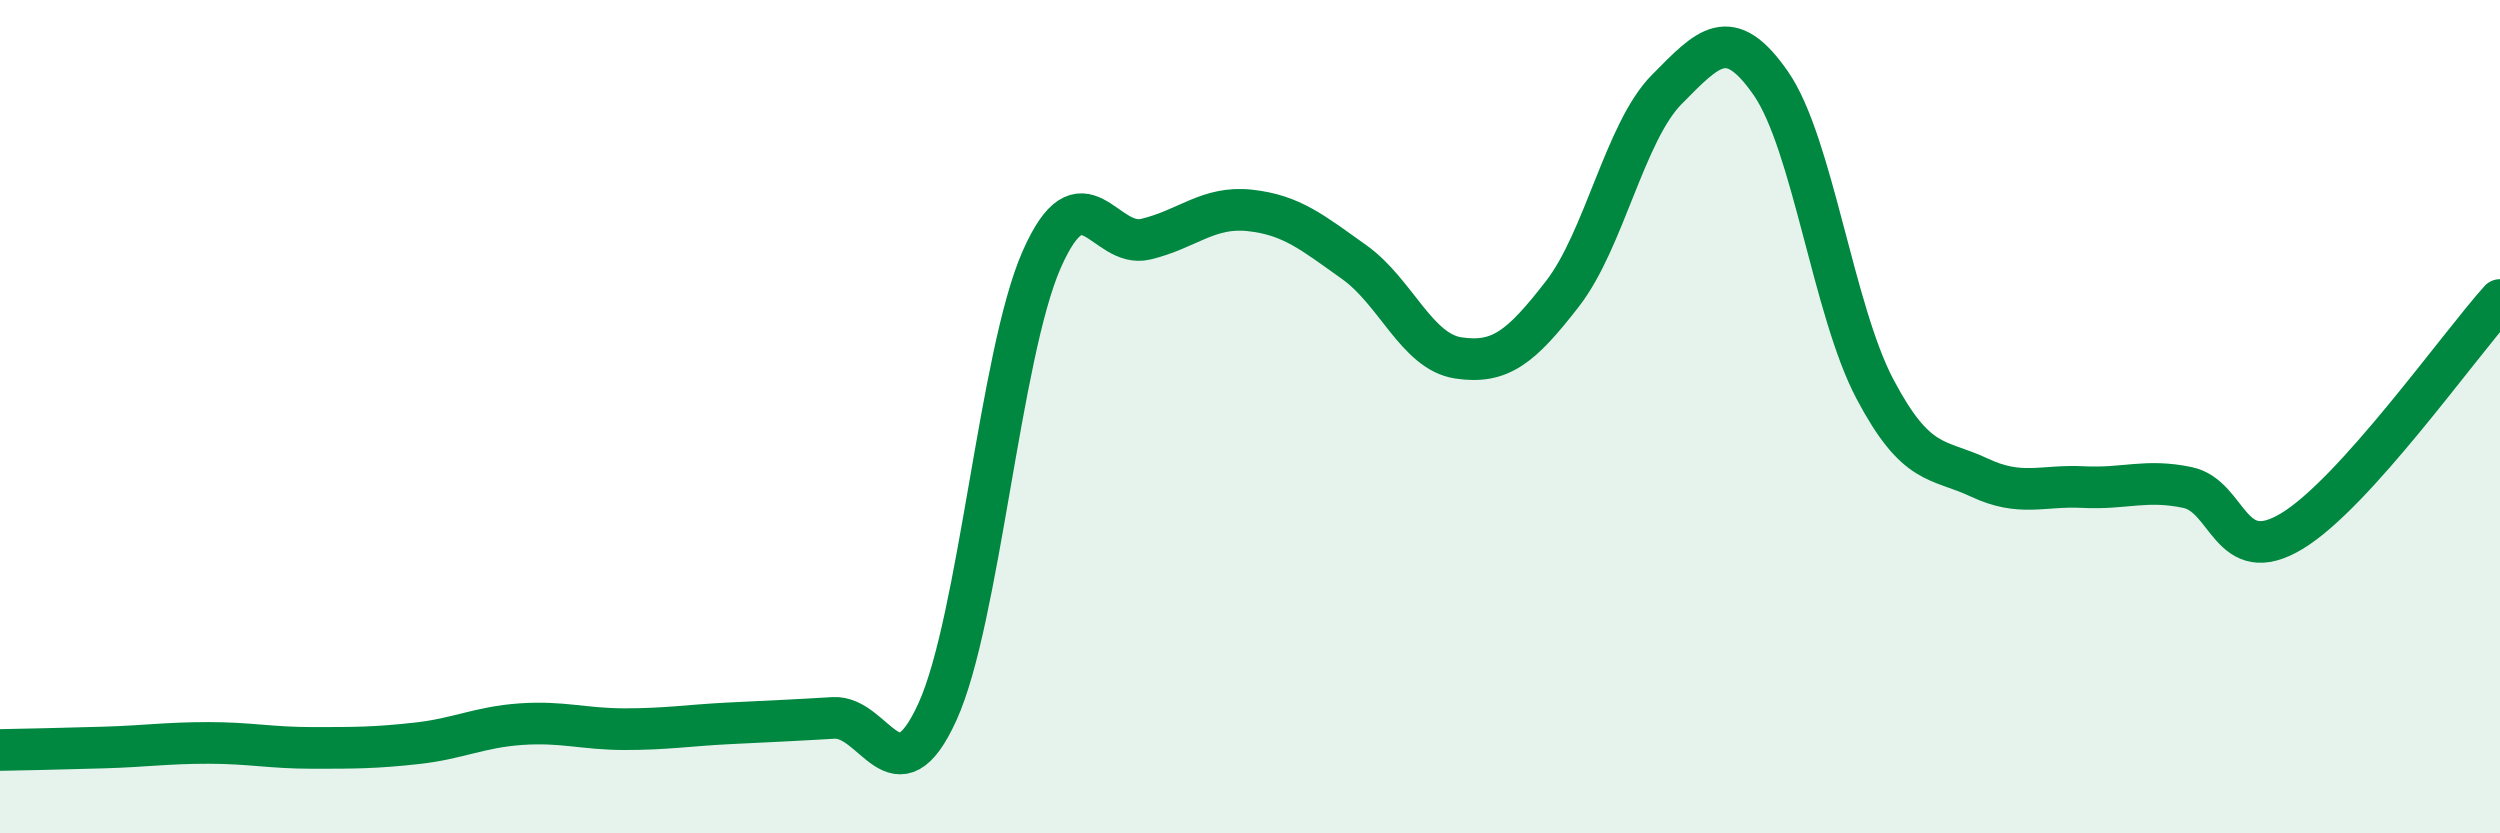 
    <svg width="60" height="20" viewBox="0 0 60 20" xmlns="http://www.w3.org/2000/svg">
      <path
        d="M 0,18 C 0.5,17.99 1.5,17.97 2.5,17.94 C 3.5,17.91 4,17.83 5,17.83 C 6,17.83 6.5,17.95 7.5,17.95 C 8.5,17.95 9,17.95 10,17.84 C 11,17.73 11.5,17.45 12.5,17.38 C 13.5,17.31 14,17.5 15,17.5 C 16,17.5 16.5,17.41 17.5,17.36 C 18.5,17.31 19,17.29 20,17.23 C 21,17.17 21.5,19.28 22.5,17.08 C 23.5,14.88 24,8.5 25,6.23 C 26,3.96 26.5,5.98 27.5,5.74 C 28.5,5.5 29,4.94 30,5.05 C 31,5.16 31.5,5.58 32.5,6.29 C 33.5,7 34,8.44 35,8.59 C 36,8.74 36.5,8.34 37.5,7.05 C 38.5,5.76 39,3.16 40,2.15 C 41,1.14 41.5,0.56 42.5,2 C 43.5,3.44 44,7.45 45,9.34 C 46,11.23 46.5,10.99 47.5,11.46 C 48.5,11.93 49,11.64 50,11.69 C 51,11.74 51.5,11.49 52.5,11.7 C 53.5,11.91 53.5,13.65 55,12.75 C 56.5,11.85 59,8.31 60,7.2L60 20L0 20Z"
        fill="#008740"
        opacity="0.1"
        stroke-linecap="round"
        stroke-linejoin="round"
      />
      <path
        d="M 0,18 C 0.5,17.99 1.5,17.97 2.5,17.94 C 3.5,17.91 4,17.83 5,17.83 C 6,17.83 6.5,17.95 7.5,17.95 C 8.5,17.95 9,17.95 10,17.84 C 11,17.73 11.5,17.45 12.5,17.38 C 13.5,17.31 14,17.5 15,17.5 C 16,17.5 16.5,17.41 17.5,17.36 C 18.5,17.31 19,17.29 20,17.23 C 21,17.17 21.5,19.28 22.5,17.08 C 23.5,14.88 24,8.5 25,6.23 C 26,3.96 26.5,5.98 27.5,5.74 C 28.5,5.5 29,4.94 30,5.05 C 31,5.16 31.5,5.58 32.5,6.29 C 33.5,7 34,8.44 35,8.59 C 36,8.74 36.5,8.34 37.5,7.05 C 38.5,5.76 39,3.16 40,2.15 C 41,1.14 41.5,0.56 42.5,2 C 43.5,3.44 44,7.45 45,9.34 C 46,11.23 46.5,10.99 47.5,11.46 C 48.5,11.93 49,11.64 50,11.69 C 51,11.74 51.5,11.49 52.5,11.7 C 53.5,11.91 53.5,13.65 55,12.75 C 56.5,11.85 59,8.31 60,7.2"
        stroke="#008740"
        stroke-width="1"
        fill="none"
        stroke-linecap="round"
        stroke-linejoin="round"
      />
    </svg>
  